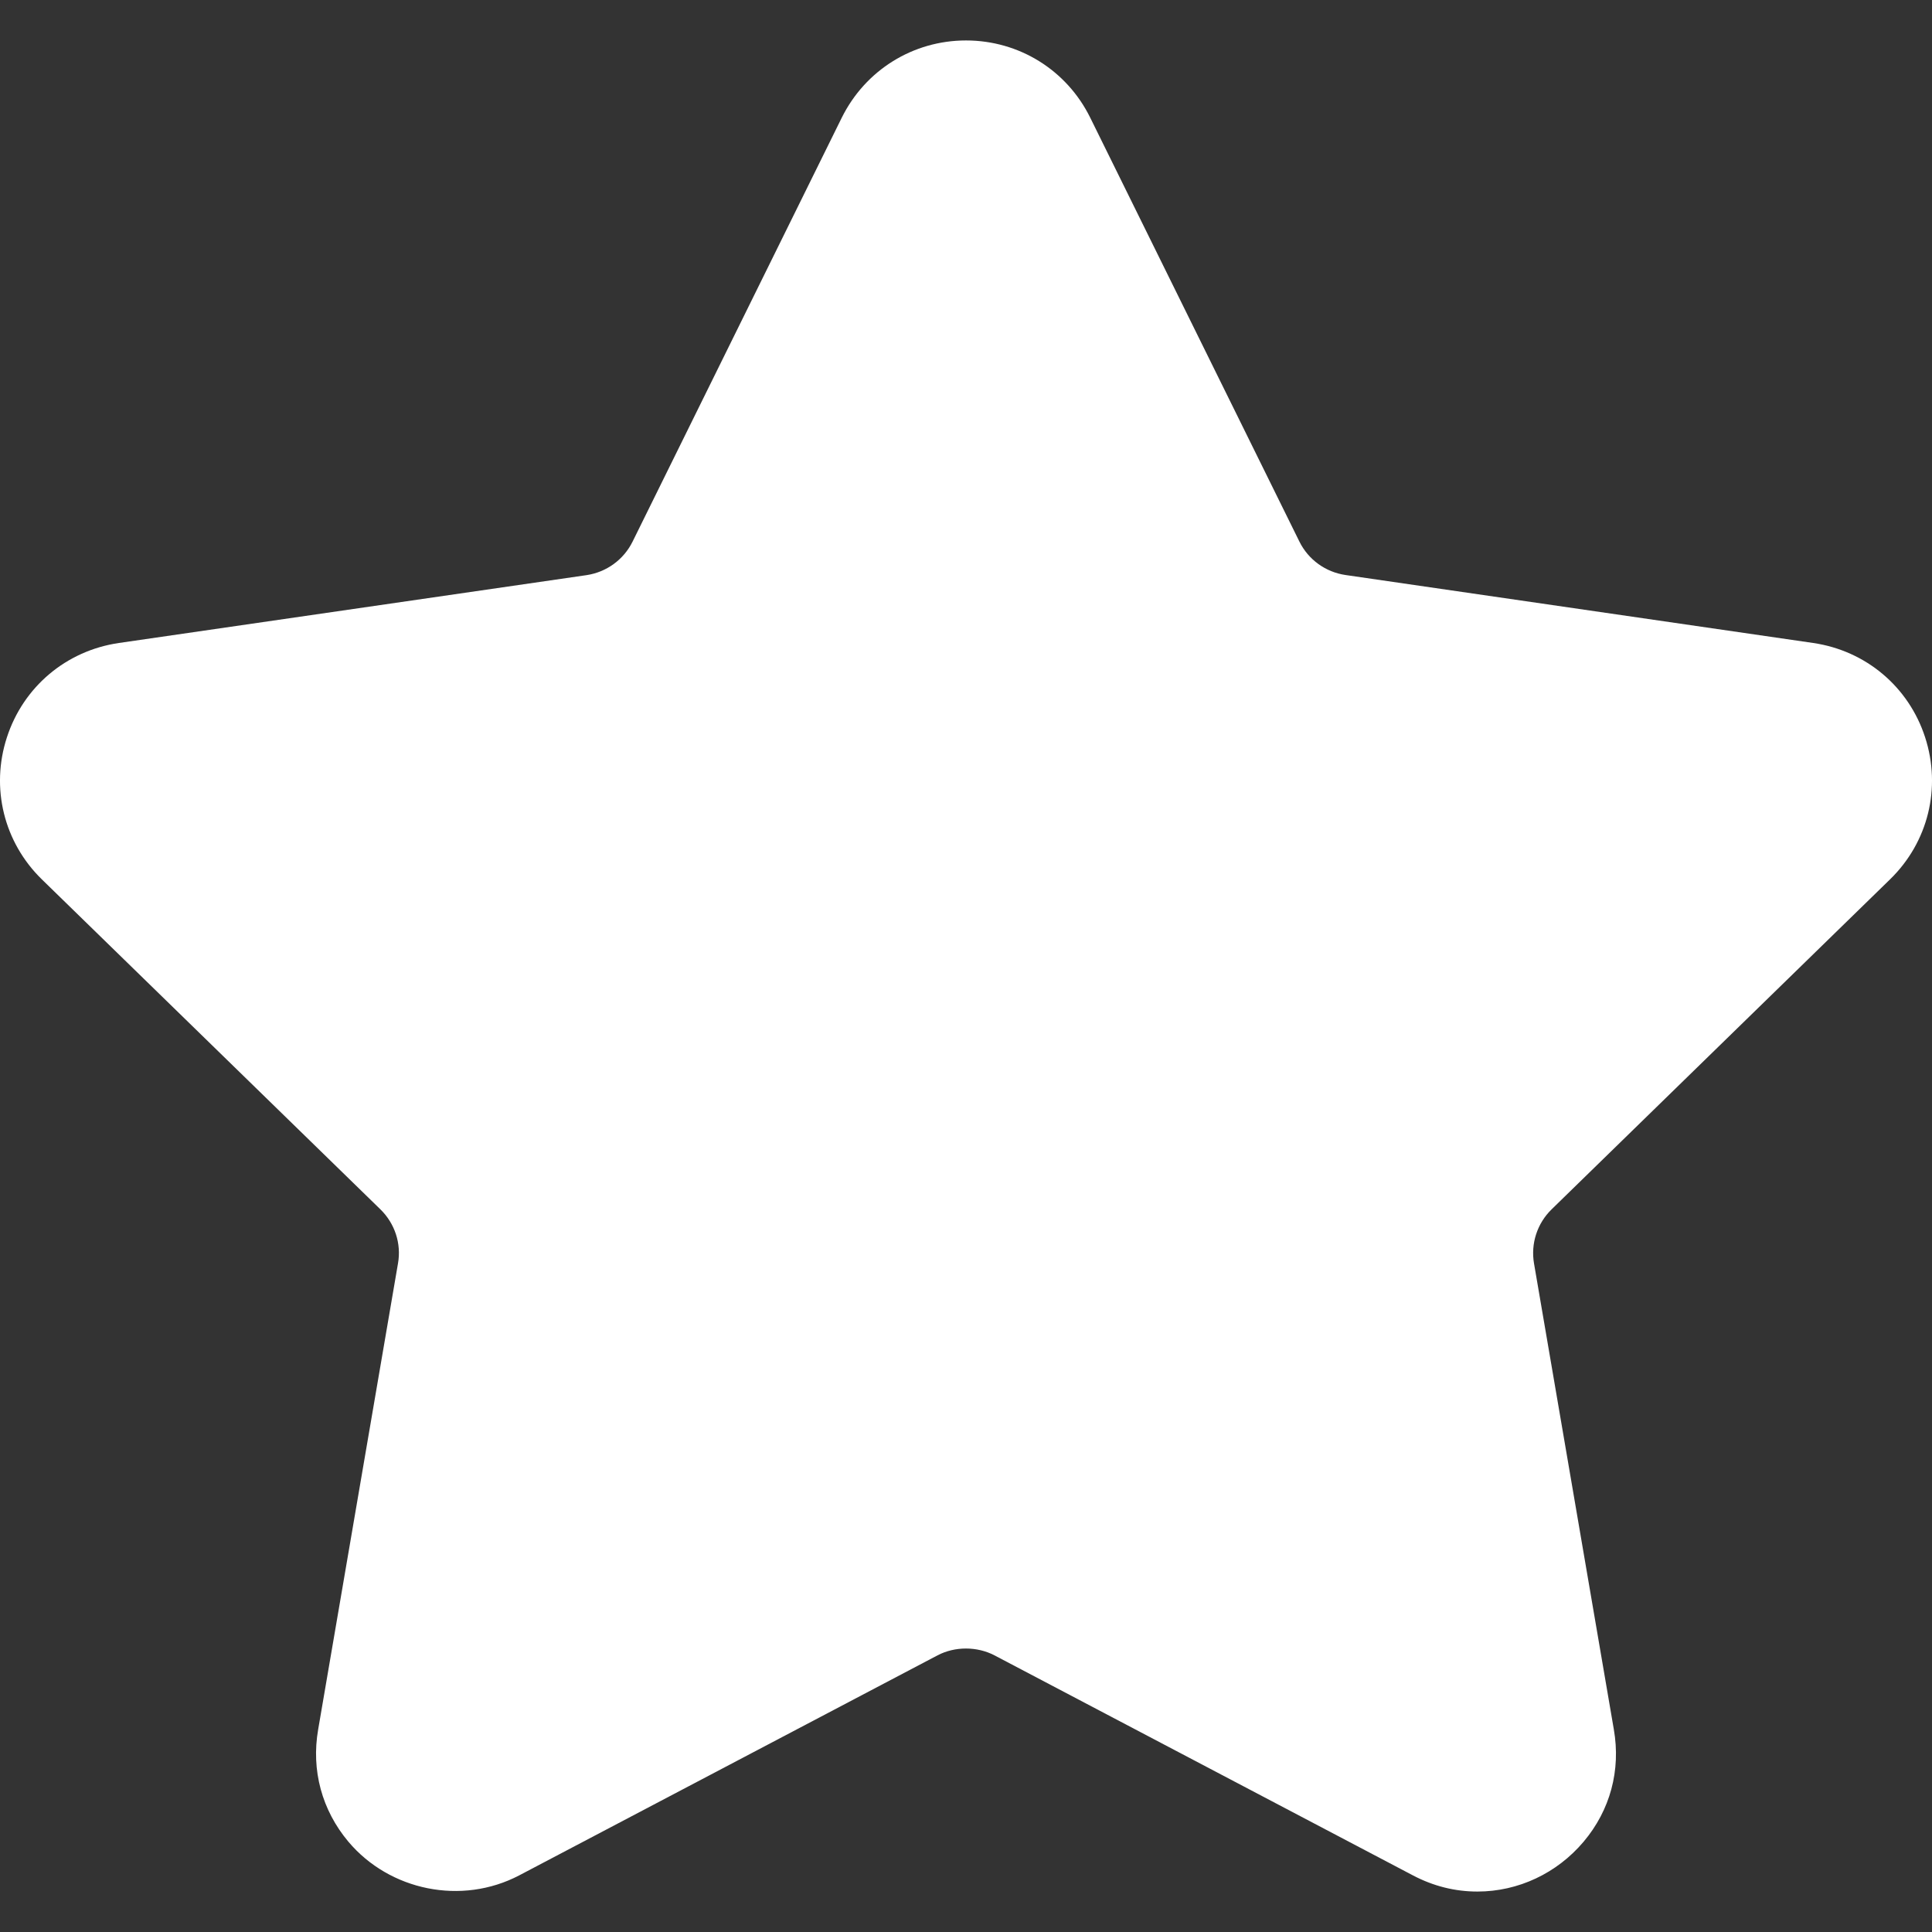 <svg width="16" height="16" viewBox="0 0 16 16" fill="none" xmlns="http://www.w3.org/2000/svg">
<rect x="0" y="0" width="16" height="16" fill="#333333" stroke="none"/>
<g clip-path="url(#clip0_3828_28796)">
<path d="M15.653 7.282C15.968 6.975 16.079 6.525 15.943 6.106C15.807 5.687 15.452 5.389 15.017 5.325L11.143 4.762C10.978 4.738 10.835 4.635 10.761 4.485L9.029 0.975C8.835 0.581 8.44 0.335 8 0.335C7.561 0.335 7.166 0.581 6.971 0.975L5.239 4.485C5.165 4.635 5.023 4.738 4.858 4.763L0.984 5.325C0.548 5.389 0.193 5.688 0.057 6.107C-0.079 6.525 0.032 6.976 0.347 7.283L3.15 10.015C3.27 10.132 3.325 10.299 3.296 10.463L2.635 14.322C2.576 14.661 2.666 14.991 2.885 15.252C3.227 15.658 3.823 15.781 4.3 15.531L7.764 13.709C7.909 13.633 8.092 13.634 8.236 13.709L11.701 15.531C11.87 15.62 12.049 15.665 12.235 15.665C12.573 15.665 12.894 15.514 13.115 15.252C13.335 14.991 13.424 14.661 13.365 14.322L12.704 10.463C12.676 10.299 12.73 10.132 12.85 10.015L15.653 7.282Z" fill="white"/>
</g>
<defs>
<clipPath id="clip0_3828_28796">
<rect width="16" height="16" fill="white"/>
</clipPath>
</defs>
</svg>
